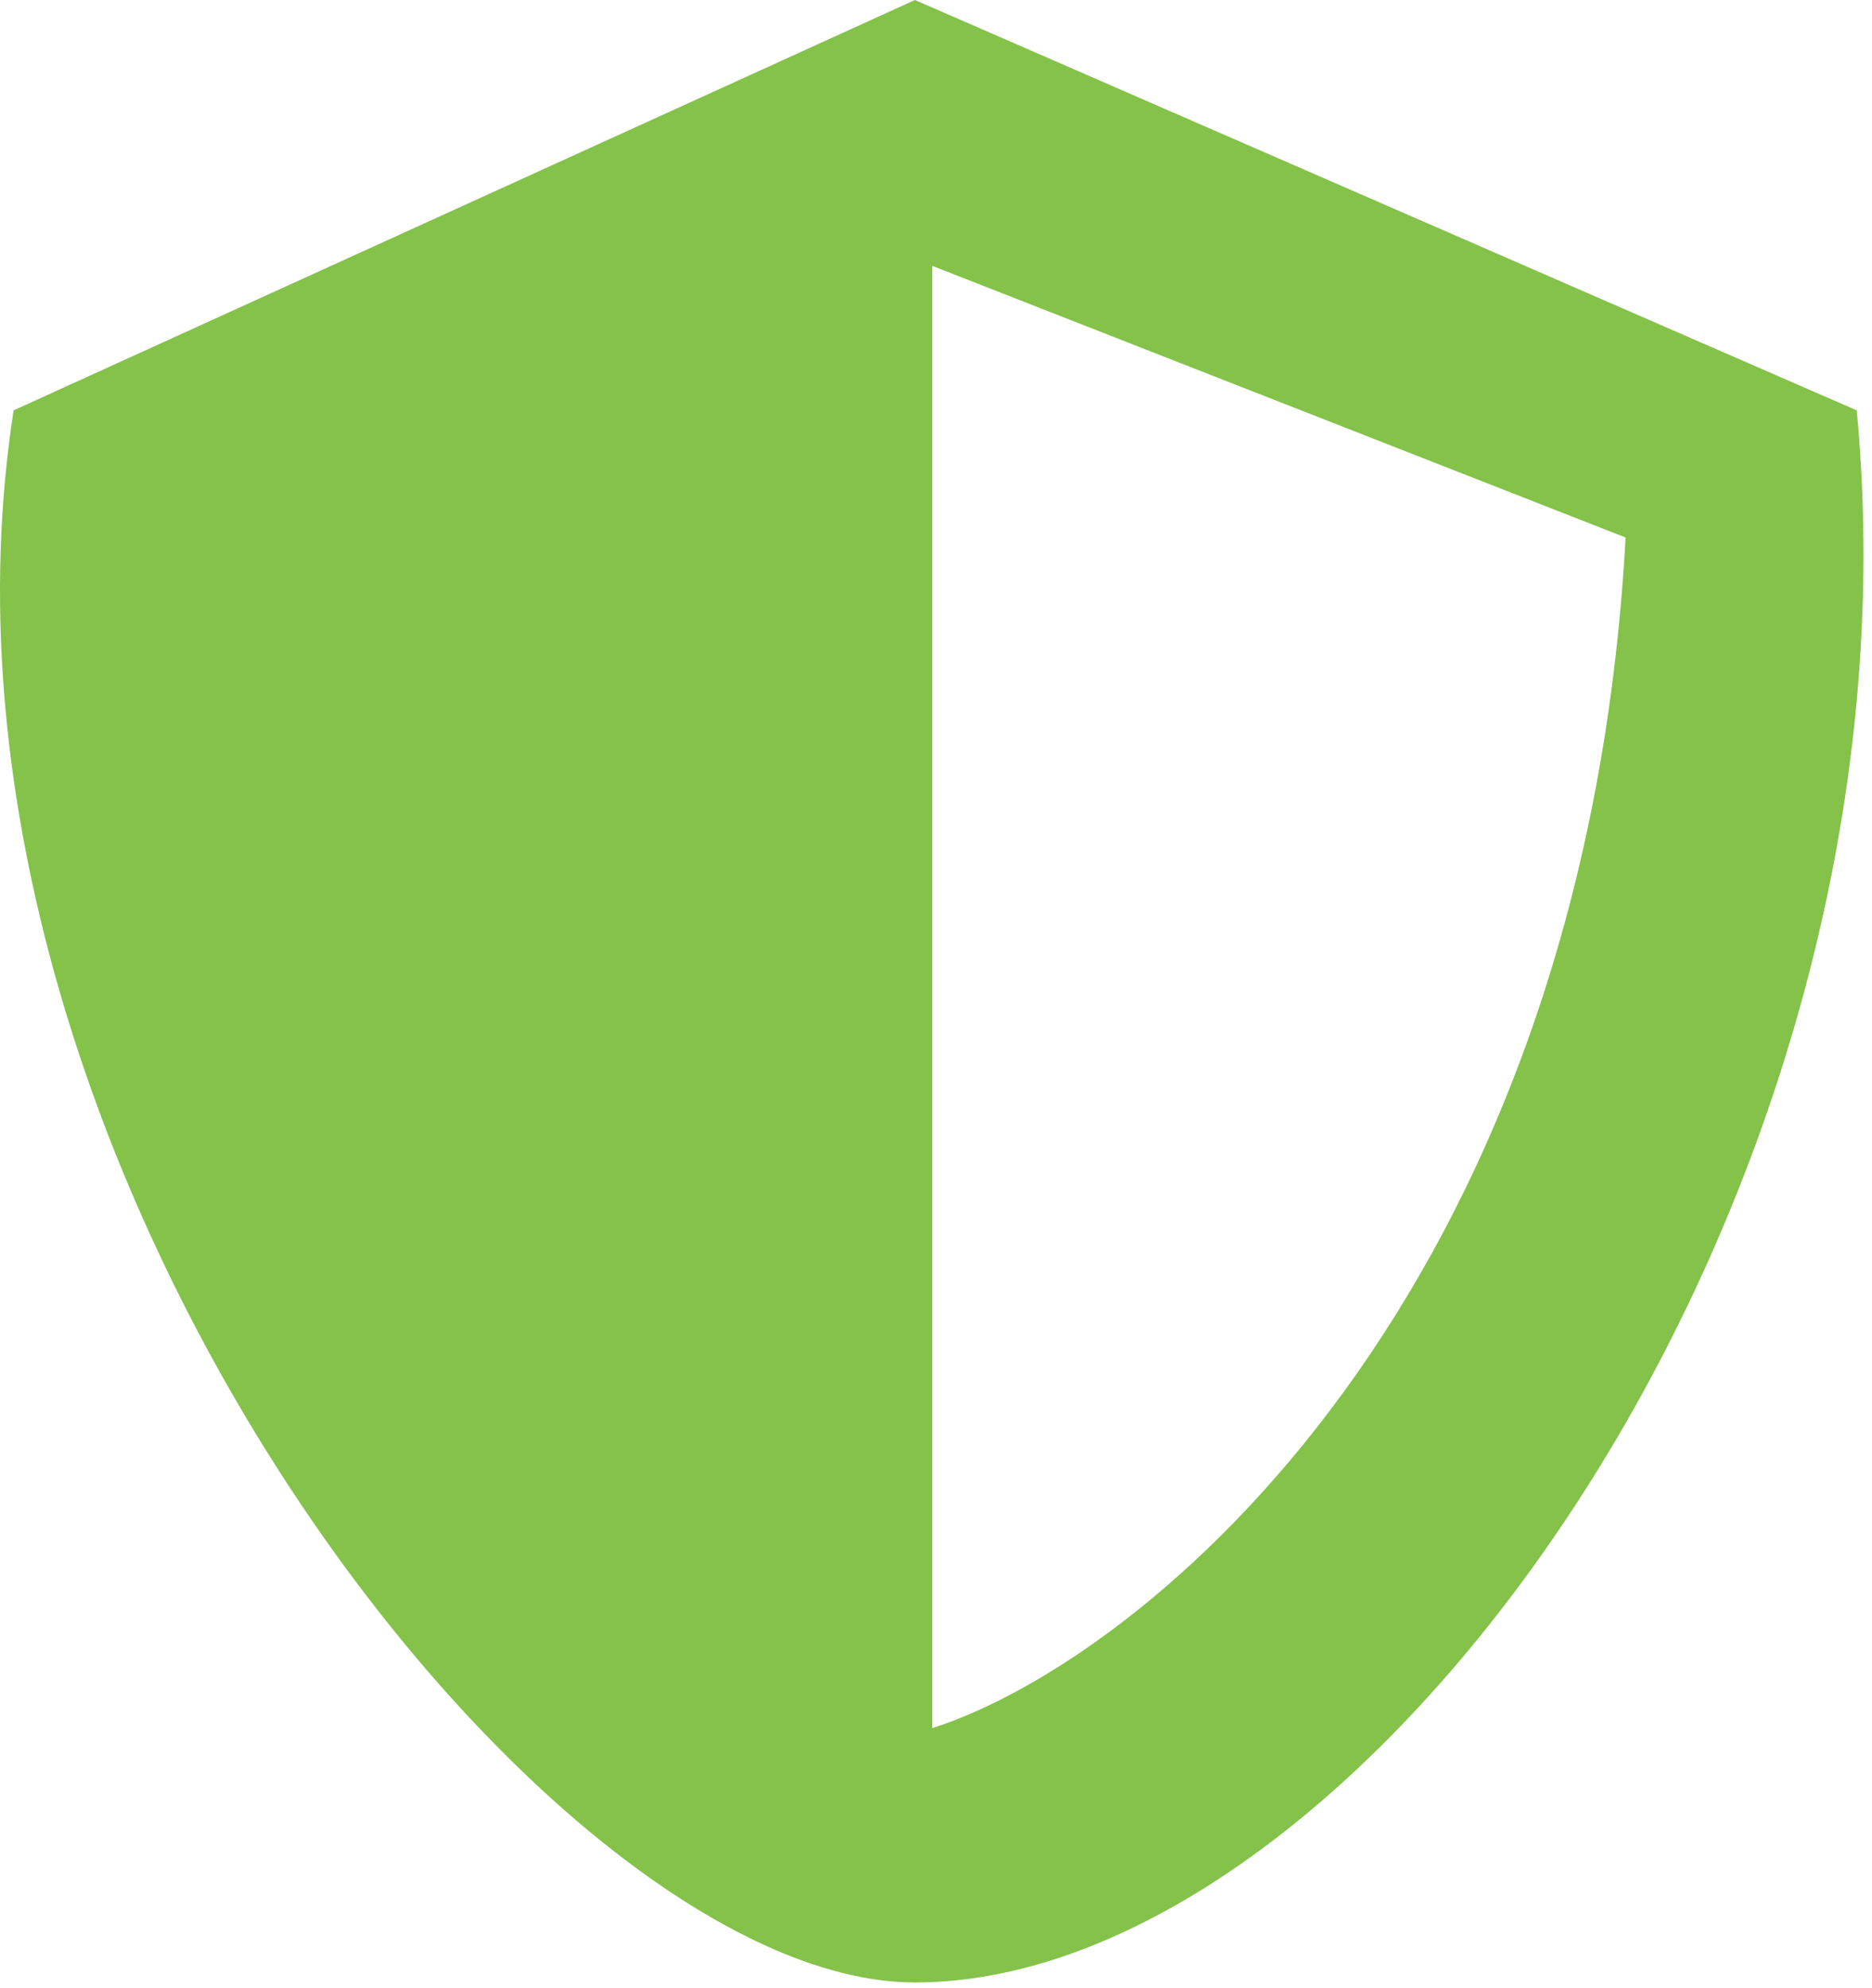 <svg width="162" height="172" viewBox="0 0 162 172" fill="none" xmlns="http://www.w3.org/2000/svg">
<path d="M160.679 35.5C167.178 104 118.178 171.5 79.179 171.5C47.179 171.5 -8.821 100 1.179 35.5L79.179 0L160.679 35.5ZM80.678 149.5C99.345 143.5 137.078 112.1 140.678 46.5L80.678 23V149.5Z" fill="#84C24A"/>
</svg>
